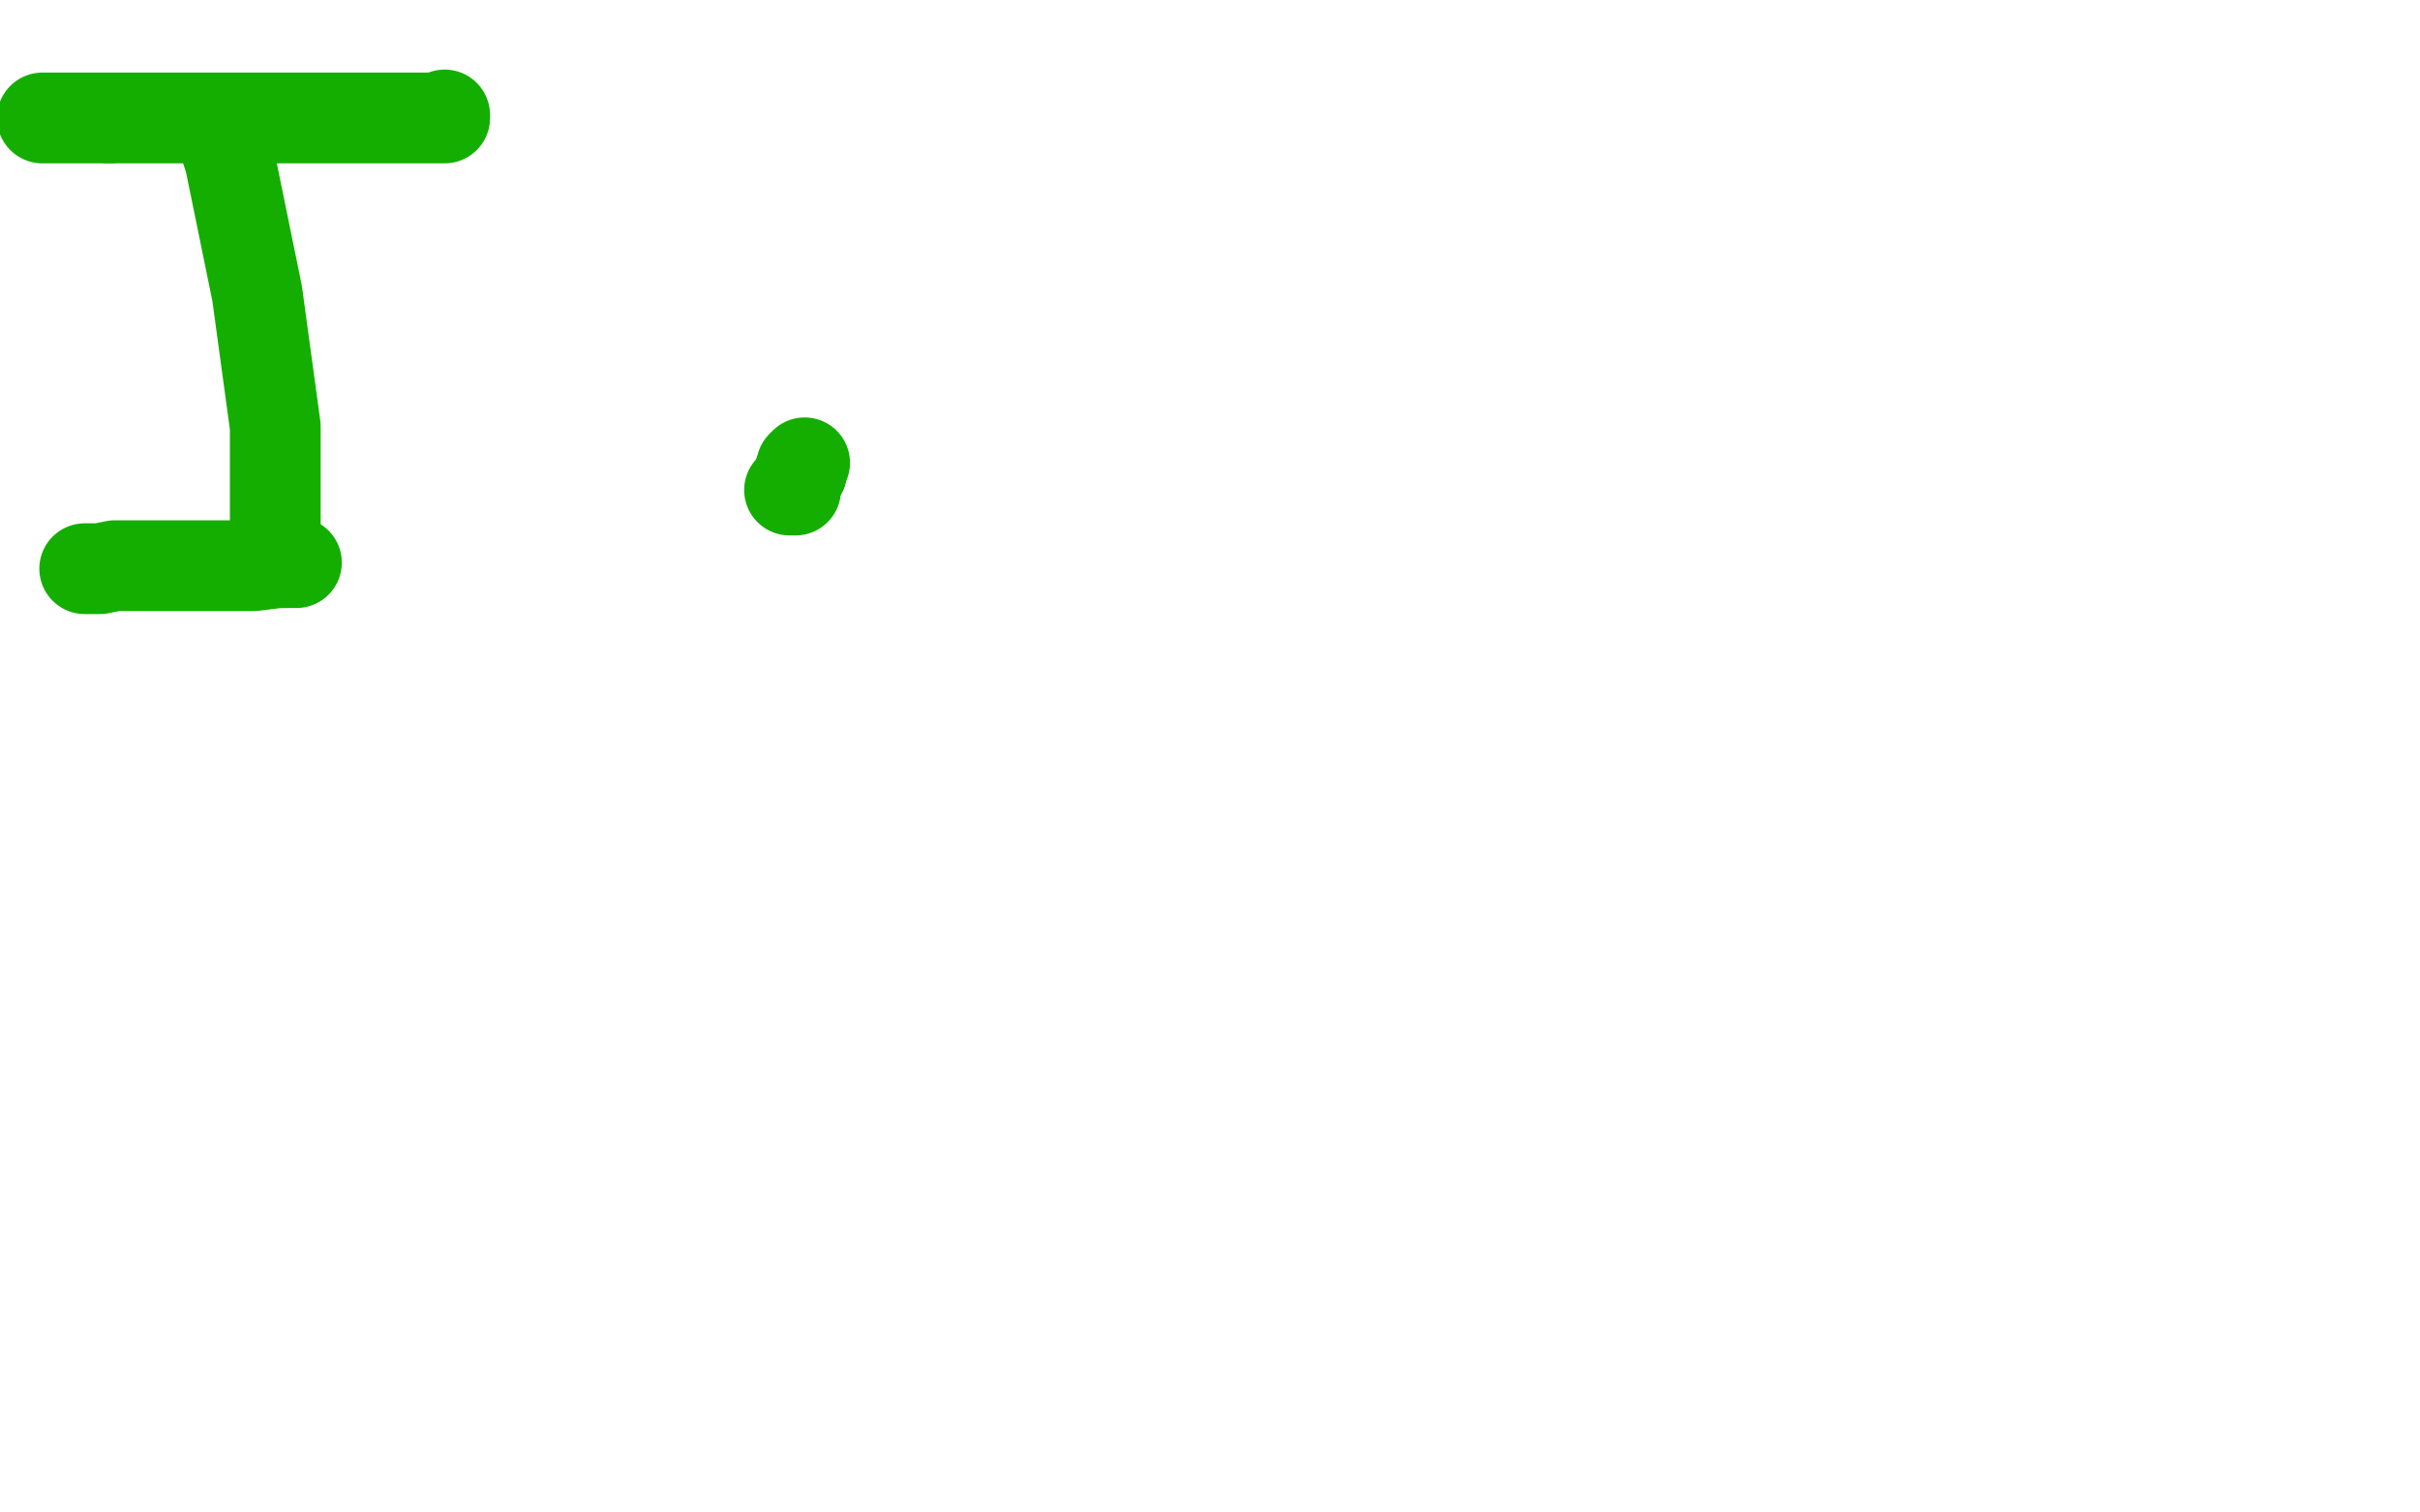 <?xml version="1.0" standalone="no"?>
<!DOCTYPE svg PUBLIC "-//W3C//DTD SVG 1.1//EN"
"http://www.w3.org/Graphics/SVG/1.1/DTD/svg11.dtd">

<svg width="800" height="500" version="1.1" xmlns="http://www.w3.org/2000/svg" xmlns:xlink="http://www.w3.org/1999/xlink" style="stroke-antialiasing: false"><desc>This SVG has been created on https://colorillo.com/</desc><rect x='0' y='0' width='800' height='500' style='fill: rgb(255,255,255); stroke-width:0' /><polyline points="261,162 262,162 262,162 263,162 263,162 263,160 263,160 264,158 264,158 264,157 264,157 265,156 265,156" style="fill: none; stroke: #14ae00; stroke-width: 30; stroke-linejoin: round; stroke-linecap: round; stroke-antialiasing: false; stroke-antialias: 0; opacity: 1.0"/>
<polyline points="265,156 265,154 266,153" style="fill: none; stroke: #14ae00; stroke-width: 30; stroke-linejoin: round; stroke-linecap: round; stroke-antialiasing: false; stroke-antialias: 0; opacity: 1.0"/>
<polyline points="14,39 16,39 16,39 22,39 22,39 27,39 27,39 30,39 30,39 33,39 33,39 36,39 36,39" style="fill: none; stroke: #14ae00; stroke-width: 30; stroke-linejoin: round; stroke-linecap: round; stroke-antialiasing: false; stroke-antialias: 0; opacity: 1.0"/>
<polyline points="36,39 40,39 43,39 47,39 53,39 62,39 70,39 80,39 90,39 99,39 108,39 117,39 126,39 131,39 136,39 139,39 141,39 143,39 146,39 147,39 147,38" style="fill: none; stroke: #14ae00; stroke-width: 30; stroke-linejoin: round; stroke-linecap: round; stroke-antialiasing: false; stroke-antialias: 0; opacity: 1.0"/>
<polyline points="75,50 76,53 76,53 85,97 85,97 91,141 91,152 91,165 91,174 91,180 91,182" style="fill: none; stroke: #14ae00; stroke-width: 30; stroke-linejoin: round; stroke-linecap: round; stroke-antialiasing: false; stroke-antialias: 0; opacity: 1.0"/>
<polyline points="28,188 29,188 29,188 31,188 31,188 33,188 33,188 38,187 38,187 44,187 44,187 50,187 50,187 55,187 61,187 67,187 75,187 84,187 92,186 98,186" style="fill: none; stroke: #14ae00; stroke-width: 30; stroke-linejoin: round; stroke-linecap: round; stroke-antialiasing: false; stroke-antialias: 0; opacity: 1.0"/>
</svg>
